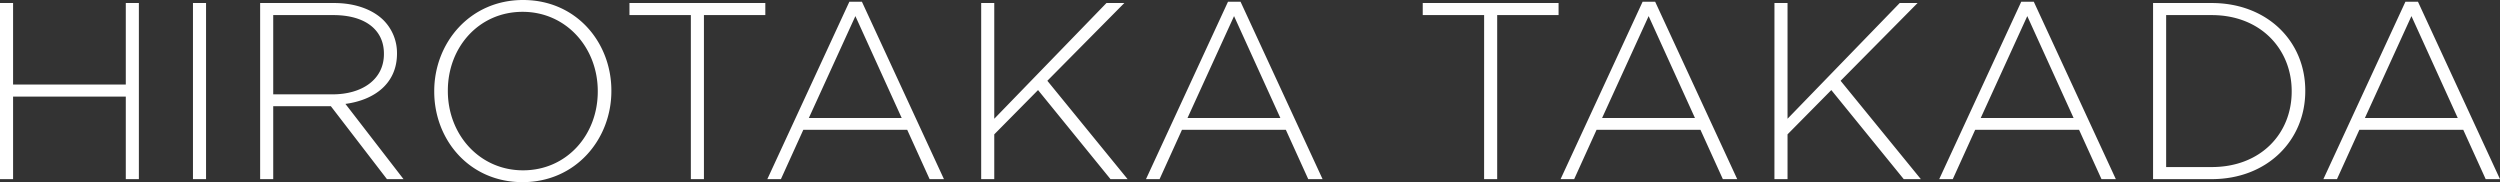 <svg xmlns="http://www.w3.org/2000/svg" width="437.228" height="31.856" viewBox="0 0 437.228 31.856">
  <rect x="0" y="0" width="437.228" height="31.856" fill="#333333" stroke="none"/>
  <path id="name_ht" d="M4.576,0H6.864V-14.432H26.576V0h2.288V-30.8H26.576v14.256H6.864V-30.8H4.576ZM38.324,0h2.288V-30.8H38.324ZM50.072,0H52.36V-12.76H62.436L72.248,0h2.9L64.988-13.156c5.192-.7,9.02-3.652,9.02-8.8v-.088a8.12,8.12,0,0,0-2.332-5.72c-1.848-1.848-4.884-3.036-8.668-3.036H50.072ZM52.36-14.828v-13.86H62.876c5.588,0,8.844,2.6,8.844,6.732v.088c0,4.444-3.828,7.04-8.976,7.04ZM95.964.528C105.292.528,111.5-7,111.5-15.4v-.088c0-8.4-6.116-15.84-15.444-15.84S80.52-23.8,80.52-15.4v.088C80.52-6.908,86.636.528,95.964.528Zm.088-2.068C88.44-1.54,82.9-7.788,82.9-15.4v-.088c0-7.612,5.456-13.772,13.068-13.772S109.12-23.012,109.12-15.4v.088C109.12-7.7,103.664-1.54,96.052-1.54ZM125.4,0h2.288V-28.688h10.736V-30.8h-23.76v2.112H125.4Zm13.376,0h2.376l3.916-8.624H163.24L167.156,0h2.508L155.32-31.02h-2.2Zm7.26-10.692,8.14-17.82,8.1,17.82ZM176.176,0h2.288V-7.832l7.656-7.744L198.792,0h2.992L187.748-17.2l13.464-13.6h-3.124L178.464-10.56V-30.8h-2.288ZM205,0h2.376l3.916-8.624H229.46L233.376,0h2.508L221.54-31.02h-2.2Zm7.26-10.692,8.14-17.82,8.1,17.82ZM264.132,0h2.288V-28.688h10.736V-30.8H253.4v2.112h10.736Zm13.376,0h2.376L283.8-8.624h18.172L305.888,0H308.4L294.052-31.02h-2.2Zm7.26-10.692,8.14-17.82,8.1,17.82ZM314.908,0H317.2V-7.832l7.656-7.744L337.524,0h2.992L326.48-17.2l13.464-13.6H336.82L317.2-10.56V-30.8h-2.288Zm28.82,0H346.1l3.916-8.624h18.172L372.108,0h2.508L360.272-31.02h-2.2Zm7.26-10.692,8.14-17.82,8.1,17.82ZM381.128,0H391.38c9.68,0,16.368-6.732,16.368-15.4v-.088c0-8.668-6.688-15.312-16.368-15.312H381.128Zm2.288-2.112V-28.688h7.964c8.58,0,13.992,5.984,13.992,13.288v.088c0,7.348-5.412,13.2-13.992,13.2ZM410.916,0h2.376l3.916-8.624H435.38L439.3,0H441.8L427.46-31.02h-2.2Zm7.26-10.692,8.14-17.82,8.1,17.82Z" transform="translate(-4.576 31.328)" fill="#fff"/>
</svg>
